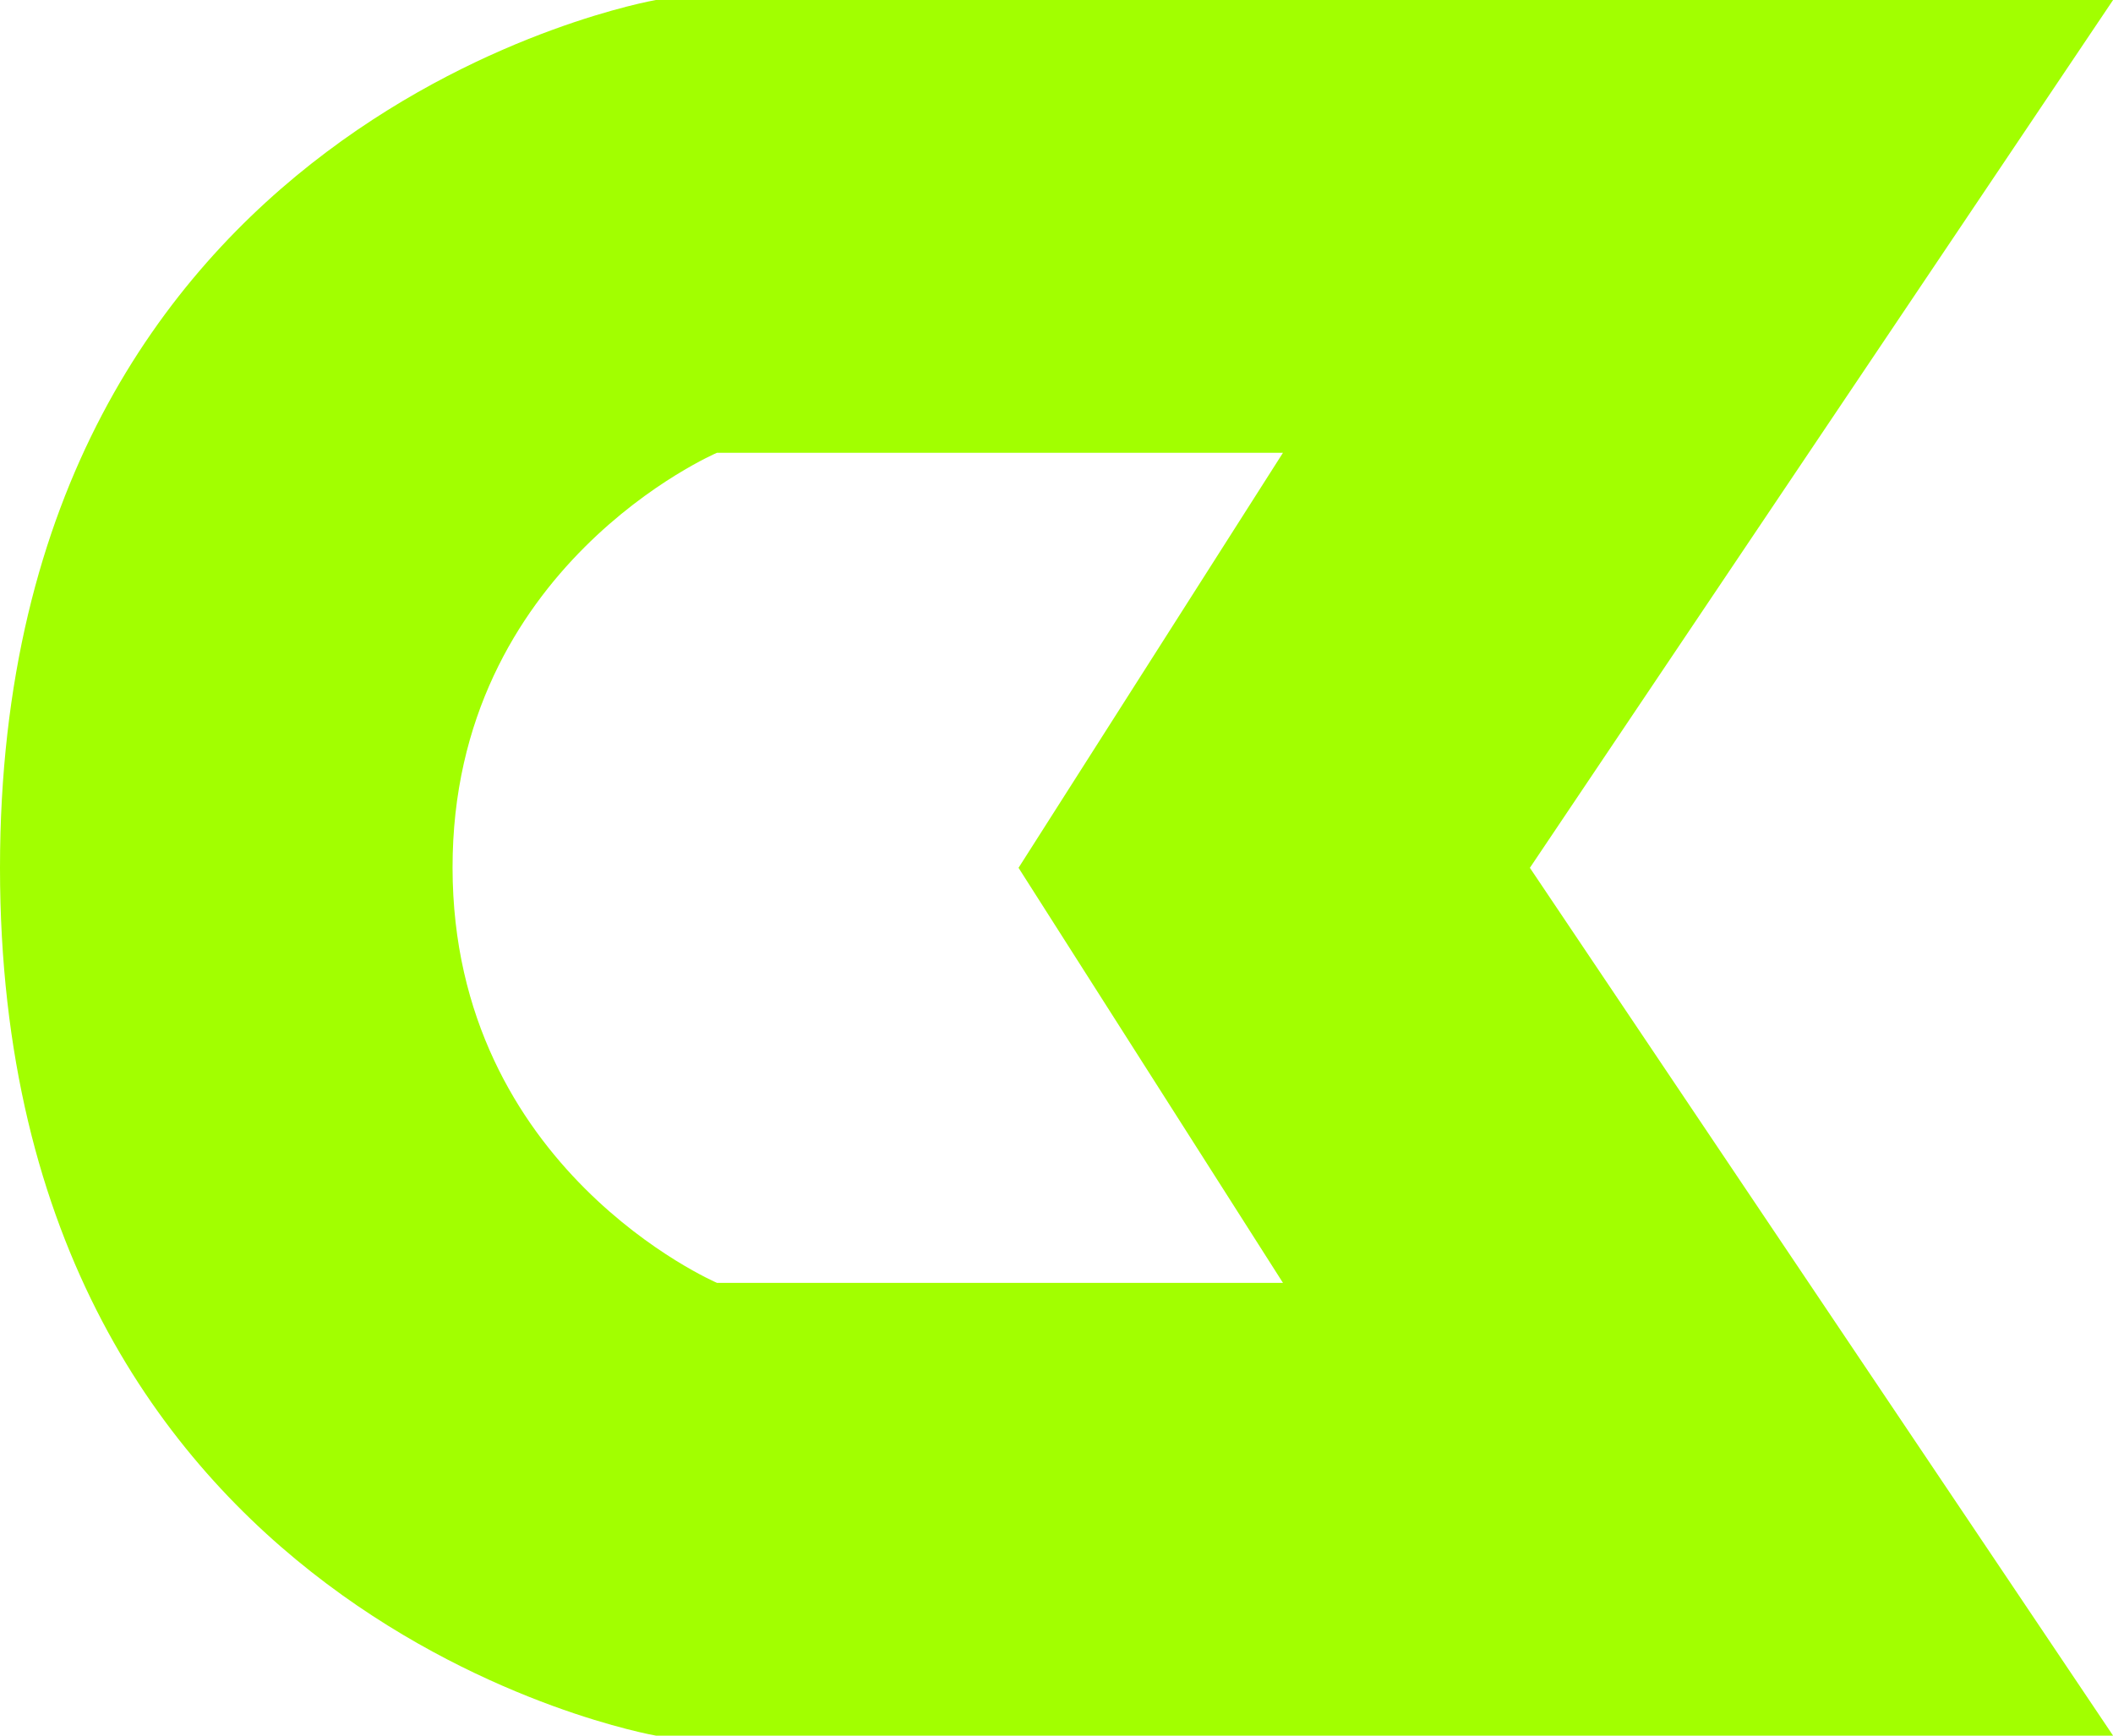 <svg xmlns="http://www.w3.org/2000/svg" width="28" height="23" viewBox="0 0 28 23" fill="none"><path fill-rule="evenodd" clip-rule="evenodd" d="M20.273 11.5L28.001 23H8.692C8.649 22.992 0 21.475 0 11.5C0 1.525 8.649 0.007 8.692 0H28.001L20.273 11.5ZM9.501 6C9.496 6.002 5.993 7.503 5.997 11.5C6.001 15.497 9.496 16.998 9.501 17H17.001L13.497 11.5L17.001 6H9.501Z" fill="#A2FF00"></path></svg>